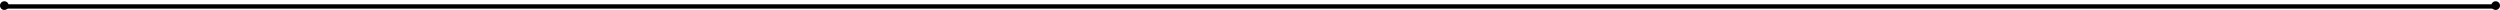 <svg xmlns="http://www.w3.org/2000/svg" width="1440" height="6" viewBox="0 0 1440 6" fill="none"><path d="M3 3.719H1438" stroke="black" stroke-width="2.5"></path><path d="M5 3.219C5 4.599 3.881 5.719 2.5 5.719C1.119 5.719 0 4.599 0 3.219C0 1.838 1.119 0.719 2.5 0.719C3.881 0.719 5 1.838 5 3.219Z" fill="black"></path><path d="M1440 3.219C1440 4.599 1438.88 5.719 1437.5 5.719C1436.12 5.719 1435 4.599 1435 3.219C1435 1.838 1436.12 0.719 1437.5 0.719C1438.88 0.719 1440 1.838 1440 3.219Z" fill="black"></path></svg>